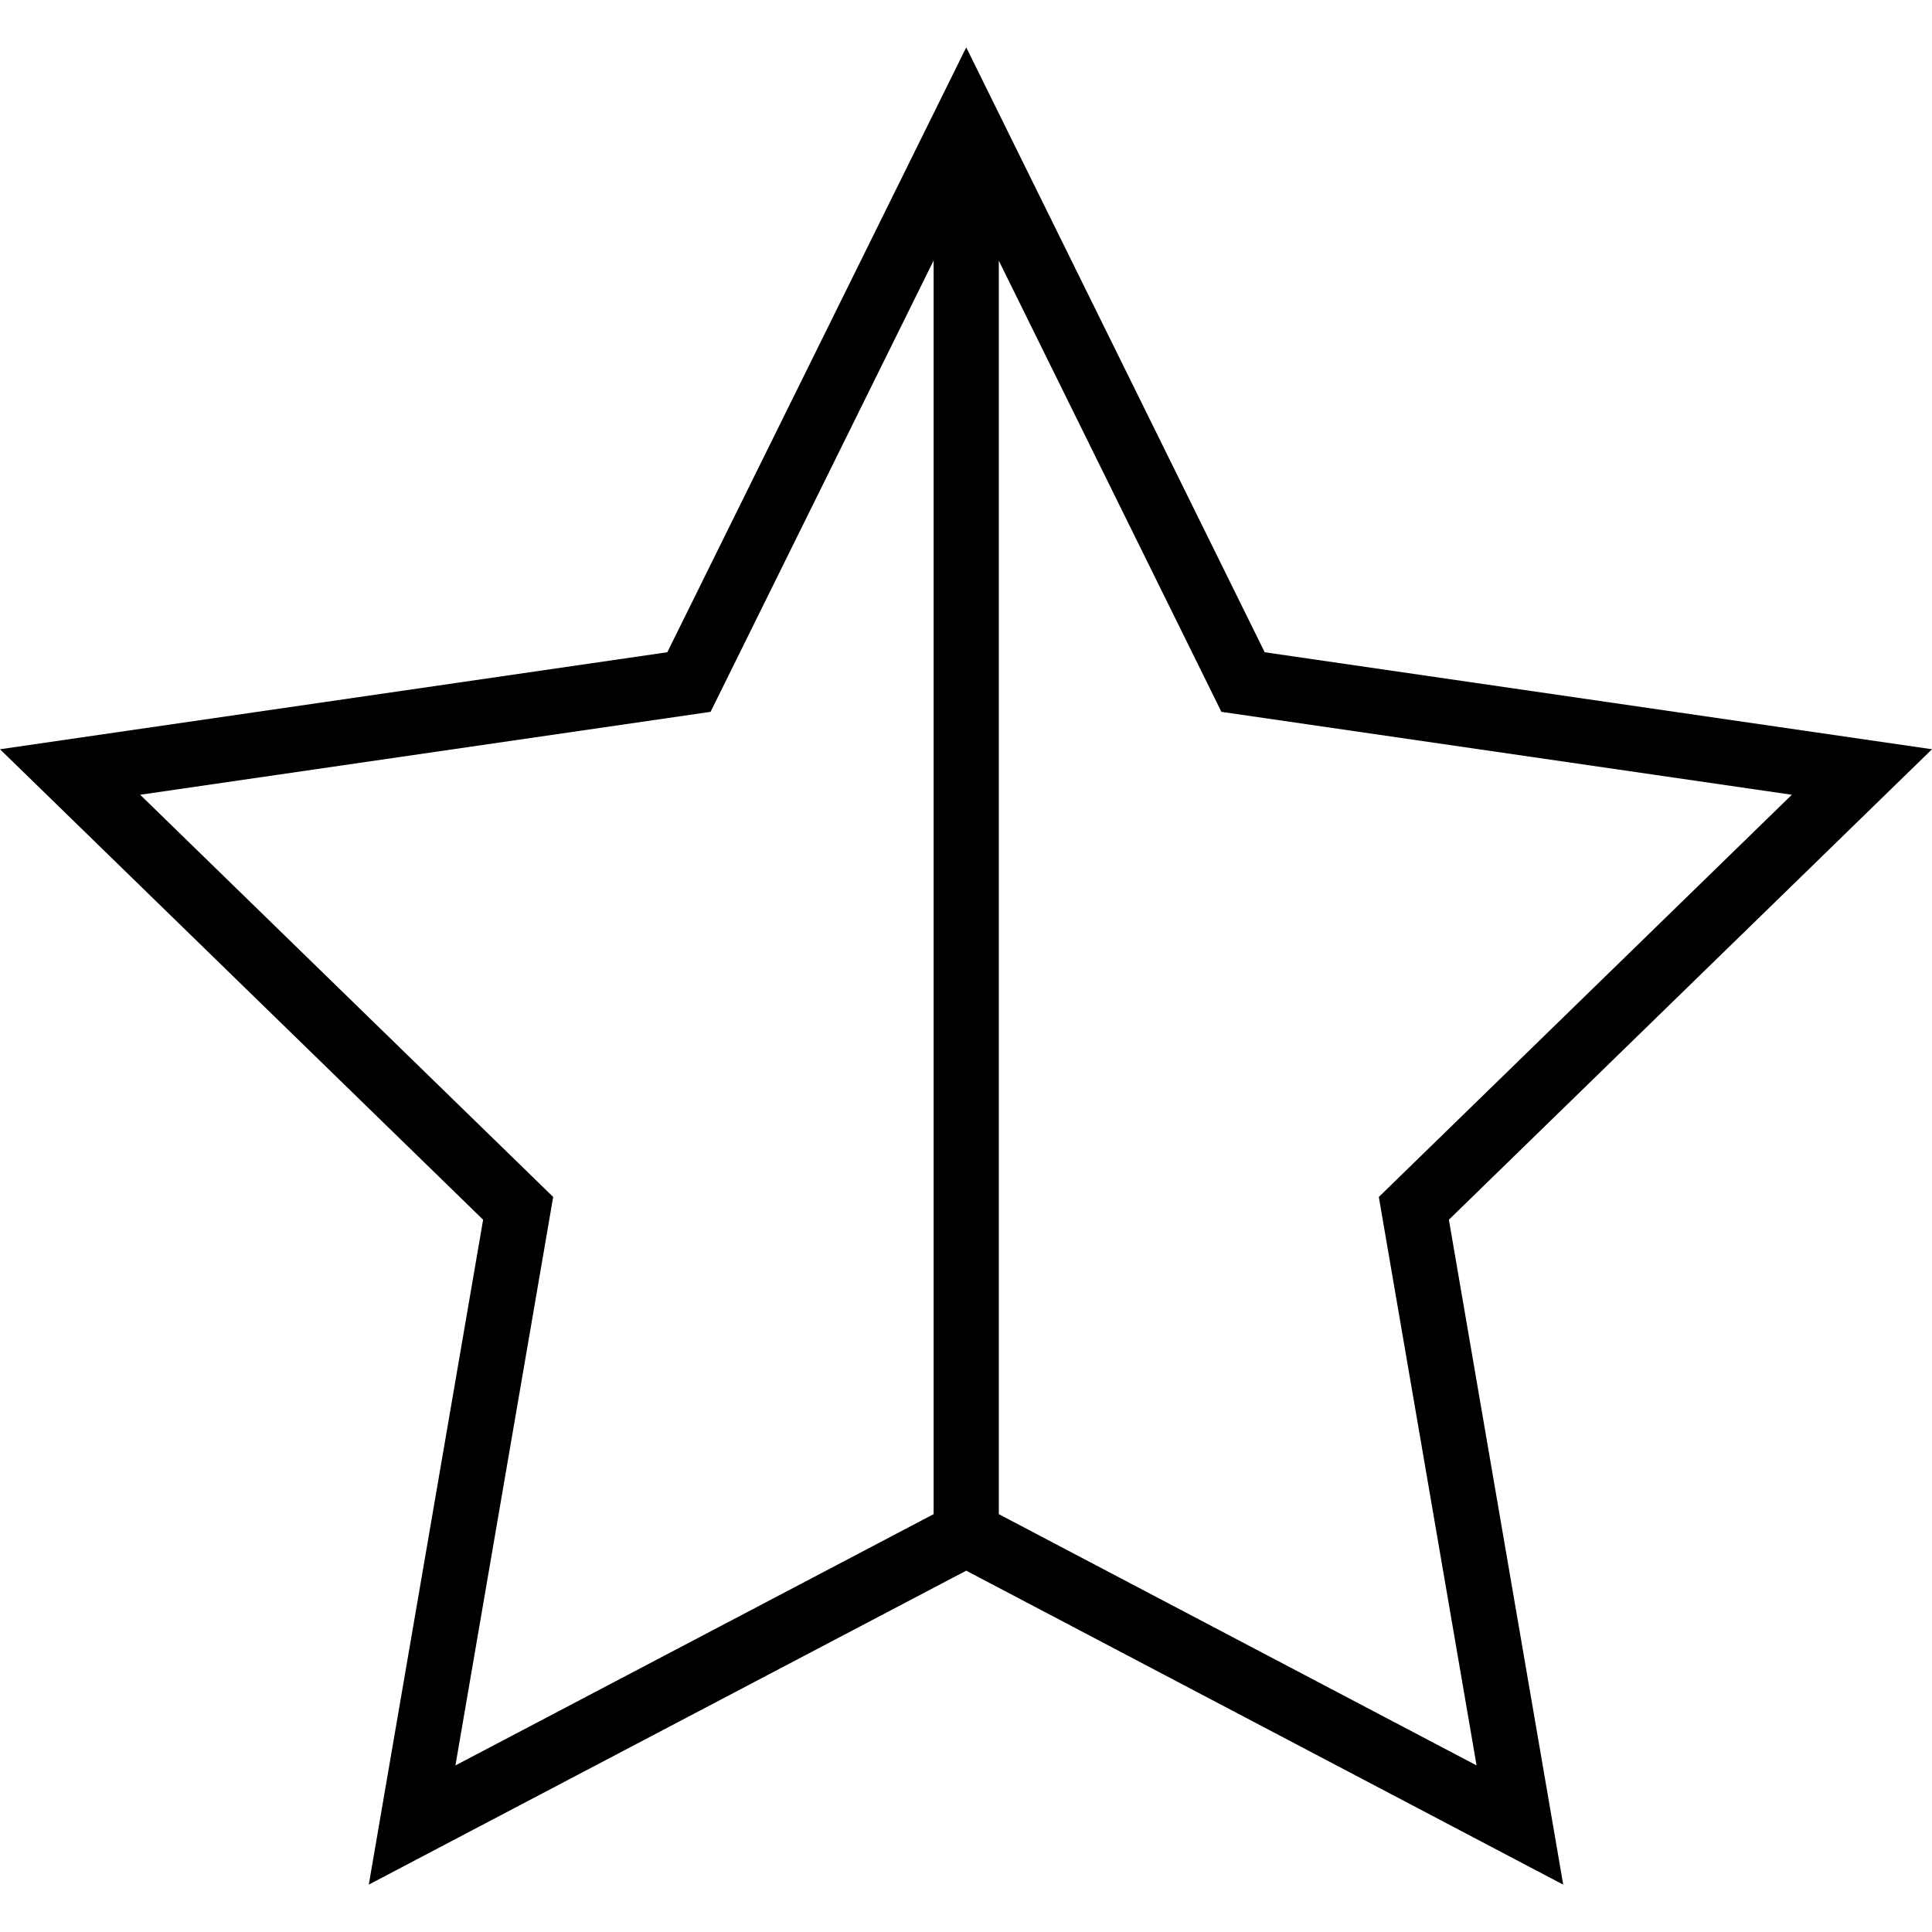 <?xml version="1.0" encoding="iso-8859-1"?>
<!-- Uploaded to: SVG Repo, www.svgrepo.com, Generator: SVG Repo Mixer Tools -->
<svg fill="#000000" height="800px" width="800px" version="1.1" id="Layer_1" xmlns="http://www.w3.org/2000/svg" xmlns:xlink="http://www.w3.org/1999/xlink" 
	 viewBox="0 0 512 512" xml:space="preserve">
<g>
	<g>
		<path d="M512,198.559l-176.841-25.706L256.063,12.551l-79.22,160.301L0,198.559l128.031,124.678L97.733,499.442l158.324-83.197
			l158.211,83.204l-30.299-176.21L512,198.559z M247.42,401.265l-126.726,66.594l25.905-150.654L37.145,210.618l151.166-21.975
			L247.42,69.036V401.265z M391.305,467.853l-126.61-66.584V69.088l58.989,119.556l151.17,21.975L365.402,317.206L391.305,467.853z"
			/>
	</g>
</g>
</svg>